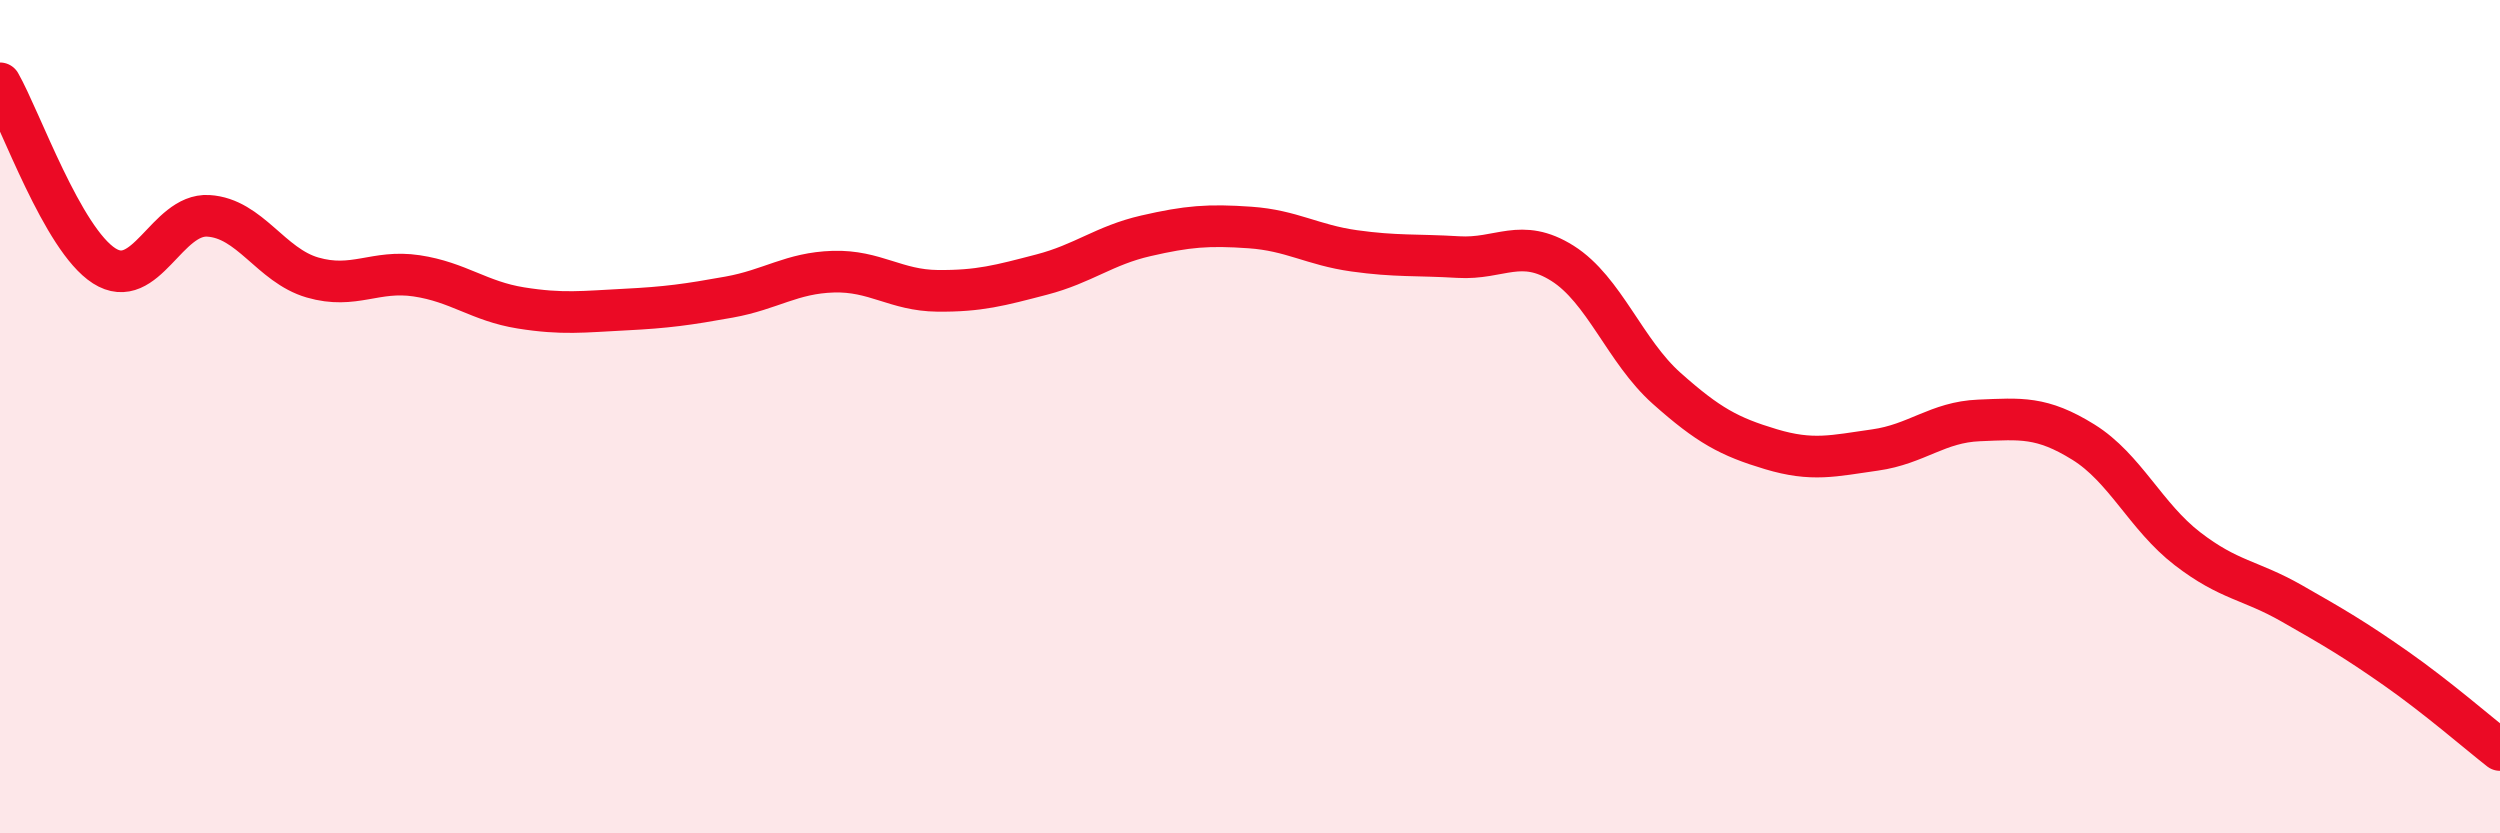 
    <svg width="60" height="20" viewBox="0 0 60 20" xmlns="http://www.w3.org/2000/svg">
      <path
        d="M 0,2 C 0.5,2.88 1.5,5.74 2.5,6.38 C 3.5,7.02 4,5.12 5,5.18 C 6,5.24 6.5,6.37 7.5,6.66 C 8.5,6.95 9,6.47 10,6.62 C 11,6.77 11.5,7.23 12.5,7.39 C 13.5,7.55 14,7.48 15,7.43 C 16,7.38 16.5,7.31 17.5,7.13 C 18.5,6.95 19,6.55 20,6.52 C 21,6.49 21.5,6.97 22.5,6.98 C 23.5,6.99 24,6.85 25,6.59 C 26,6.33 26.5,5.89 27.5,5.66 C 28.5,5.43 29,5.39 30,5.46 C 31,5.53 31.5,5.88 32.5,6.02 C 33.5,6.16 34,6.11 35,6.17 C 36,6.23 36.5,5.69 37.5,6.32 C 38.5,6.95 39,8.43 40,9.32 C 41,10.21 41.5,10.48 42.5,10.78 C 43.5,11.08 44,10.94 45,10.8 C 46,10.66 46.5,10.13 47.5,10.09 C 48.5,10.05 49,9.99 50,10.61 C 51,11.23 51.5,12.4 52.5,13.17 C 53.5,13.94 54,13.91 55,14.48 C 56,15.05 56.5,15.34 57.5,16.04 C 58.5,16.74 59.5,17.61 60,18L60 20L0 20Z"
        fill="#EB0A25"
        opacity="0.1"
        stroke-linecap="round"
        stroke-linejoin="round"
      />
      <path
        d="M 0,2 C 0.5,2.88 1.5,5.74 2.5,6.38 C 3.5,7.02 4,5.12 5,5.18 C 6,5.24 6.5,6.37 7.5,6.66 C 8.5,6.95 9,6.47 10,6.62 C 11,6.77 11.5,7.23 12.5,7.39 C 13.5,7.55 14,7.48 15,7.43 C 16,7.38 16.5,7.31 17.5,7.13 C 18.5,6.95 19,6.55 20,6.52 C 21,6.49 21.5,6.97 22.5,6.98 C 23.5,6.99 24,6.85 25,6.59 C 26,6.33 26.5,5.89 27.5,5.66 C 28.5,5.43 29,5.39 30,5.46 C 31,5.53 31.5,5.88 32.5,6.02 C 33.5,6.16 34,6.11 35,6.17 C 36,6.23 36.5,5.69 37.5,6.32 C 38.5,6.95 39,8.43 40,9.32 C 41,10.21 41.5,10.48 42.5,10.78 C 43.5,11.08 44,10.94 45,10.8 C 46,10.66 46.5,10.13 47.5,10.09 C 48.5,10.05 49,9.99 50,10.61 C 51,11.23 51.5,12.4 52.5,13.17 C 53.5,13.94 54,13.91 55,14.48 C 56,15.05 56.5,15.34 57.5,16.04 C 58.5,16.74 59.5,17.61 60,18"
        stroke="#EB0A25"
        stroke-width="1"
        fill="none"
        stroke-linecap="round"
        stroke-linejoin="round"
      />
    </svg>
  